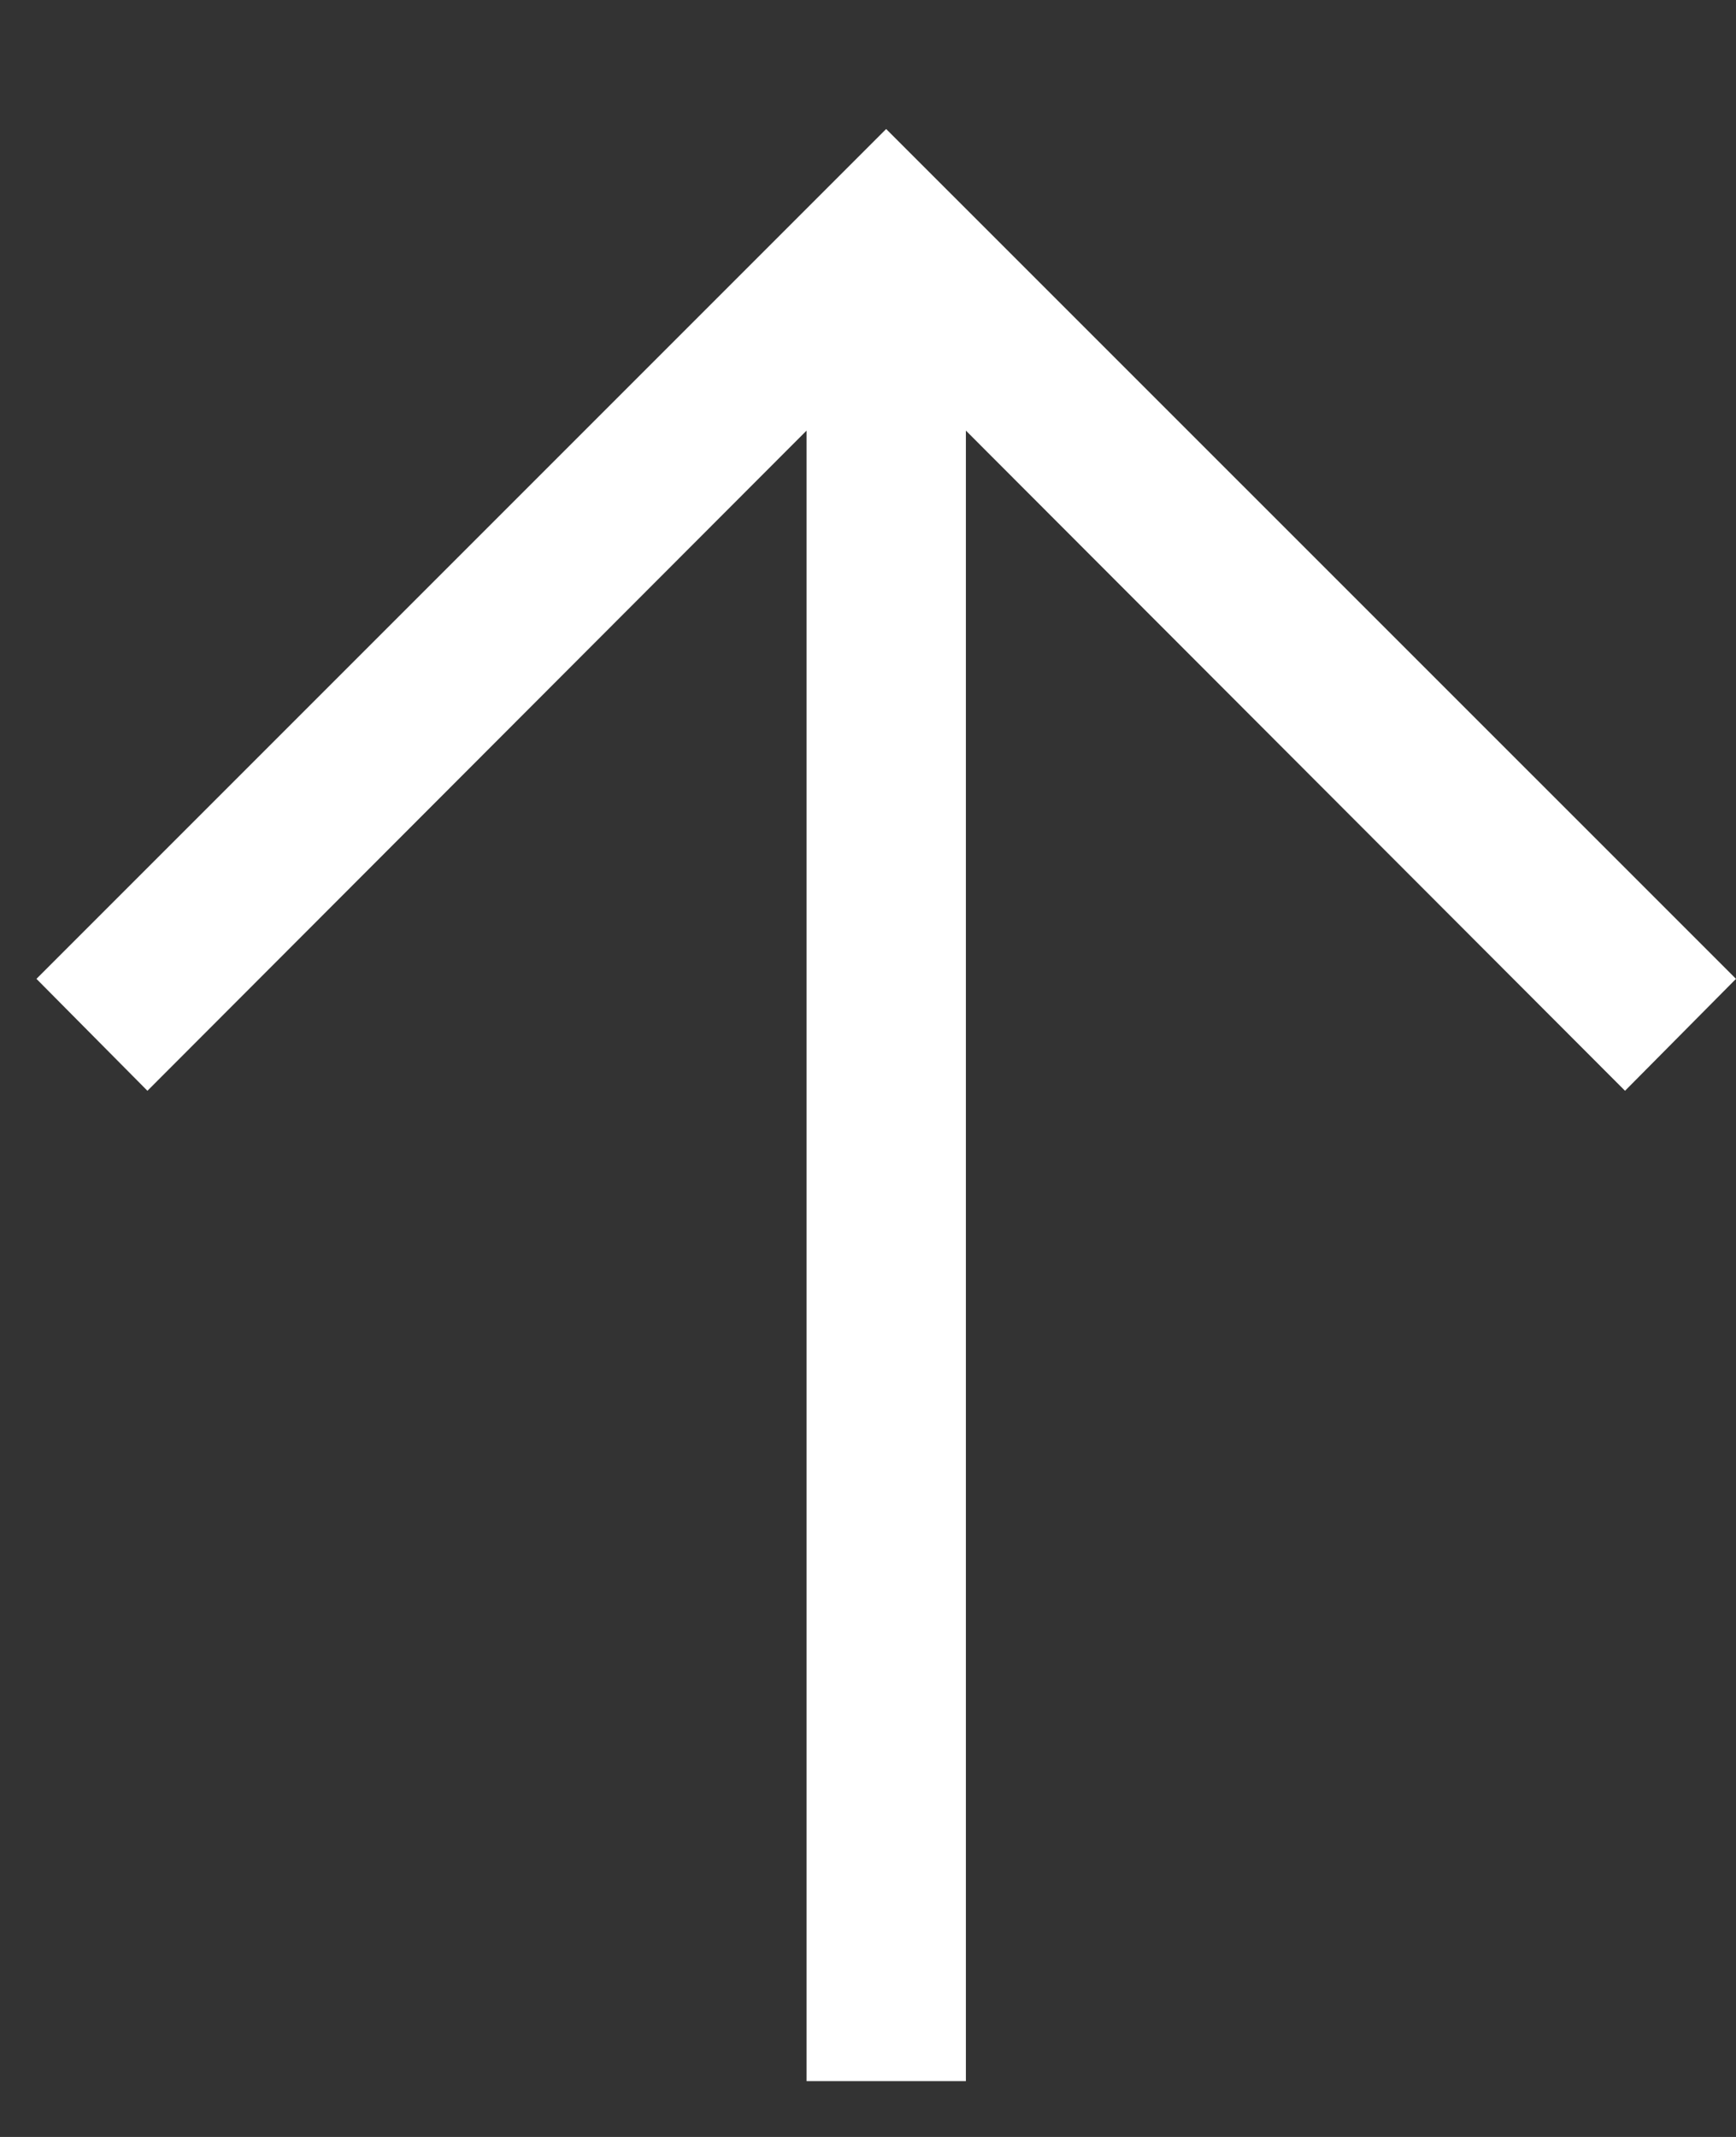 <svg width="13" height="16" viewBox="0 0 13 16" fill="none" xmlns="http://www.w3.org/2000/svg">
<rect x="0" y="0" width="13" height="16" fill="#333333" stroke="none"/>
<path d="M13 7.329L12.169 8.167L7.233 3.224L7.233 15.582L6.04 15.582L6.04 3.224L1.104 8.167L0.273 7.329L6.636 0.966L13 7.329Z" fill="white"/>
</svg>
